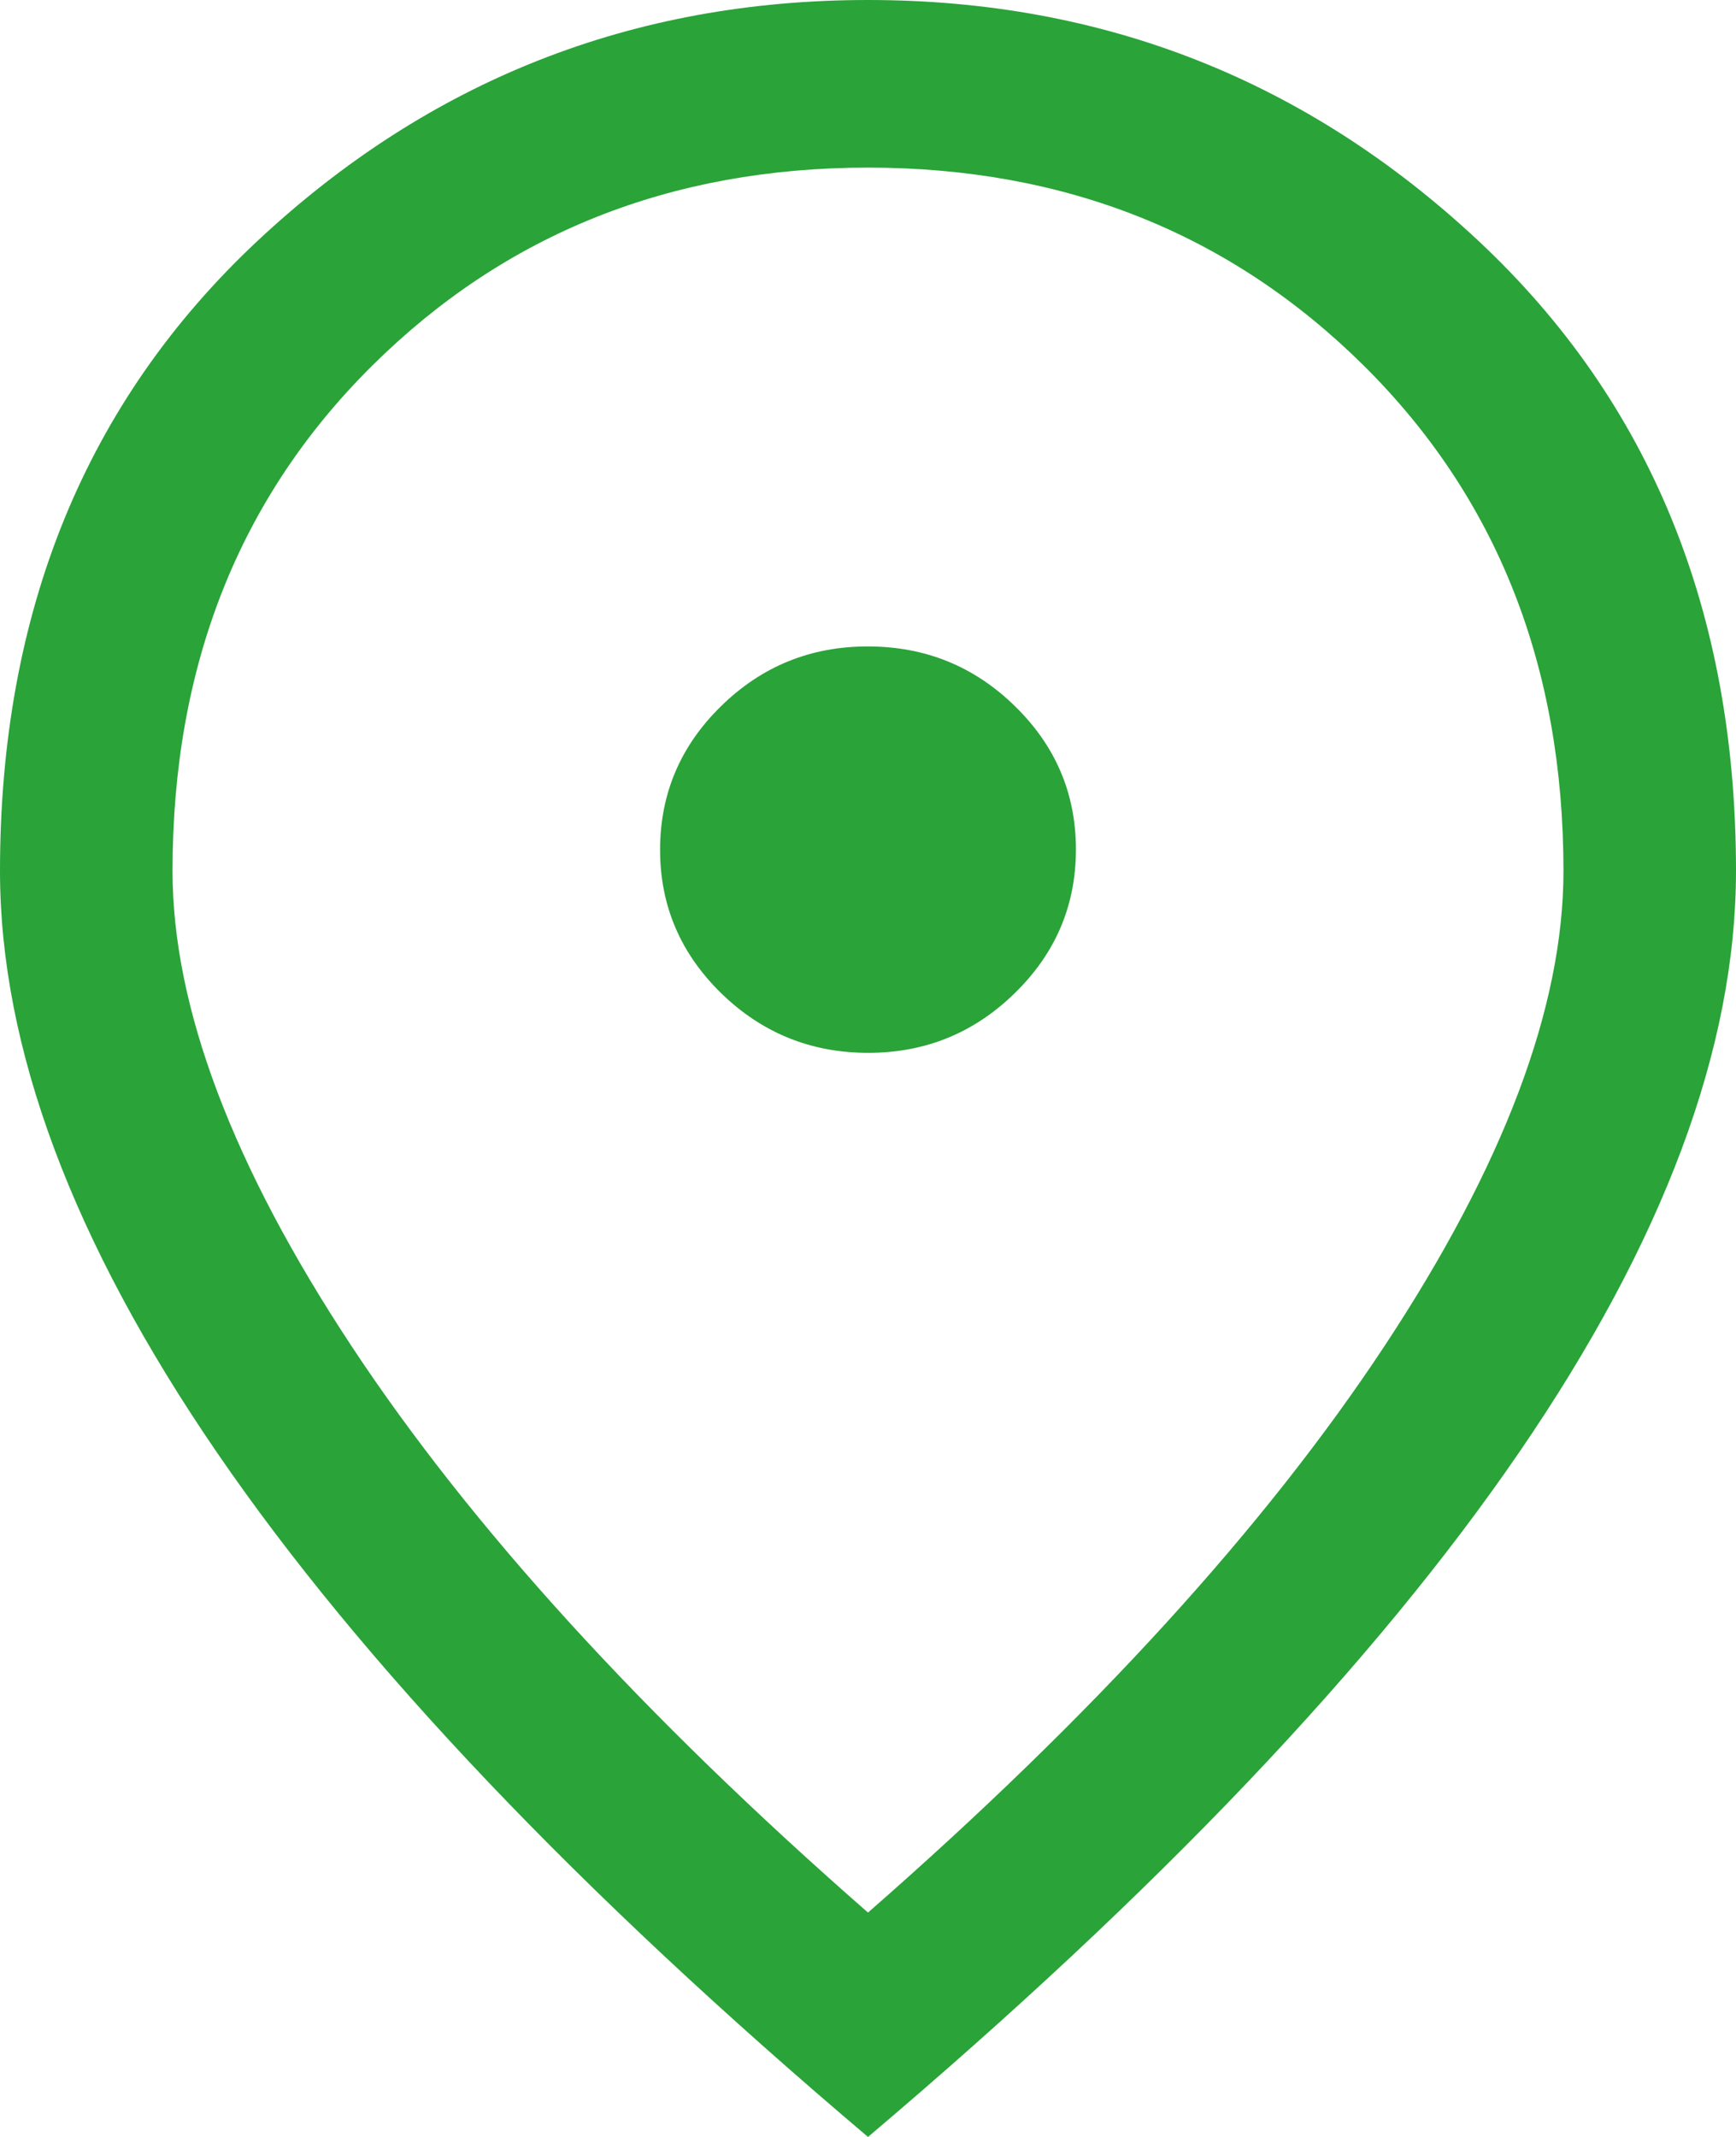 <svg width="13" height="16" viewBox="0 0 13 16" fill="none" xmlns="http://www.w3.org/2000/svg">
<path d="M6.502 7.883C6.93 7.883 7.296 7.733 7.6 7.435C7.905 7.137 8.057 6.779 8.057 6.36C8.057 5.941 7.904 5.583 7.599 5.286C7.294 4.988 6.927 4.84 6.498 4.84C6.07 4.84 5.704 4.989 5.4 5.287C5.095 5.585 4.943 5.944 4.943 6.363C4.943 6.781 5.096 7.139 5.401 7.437C5.706 7.734 6.073 7.883 6.502 7.883ZM6.5 14.32C8.185 12.846 9.474 11.432 10.368 10.078C11.261 8.725 11.708 7.539 11.708 6.521C11.708 4.987 11.21 3.726 10.212 2.737C9.214 1.749 7.977 1.255 6.5 1.255C5.023 1.255 3.785 1.749 2.788 2.737C1.79 3.726 1.292 4.987 1.292 6.521C1.292 7.539 1.739 8.725 2.632 10.078C3.526 11.432 4.815 12.846 6.5 14.32ZM6.5 16C4.333 14.165 2.708 12.456 1.625 10.876C0.542 9.295 0 7.843 0 6.521C0 4.579 0.643 3.007 1.928 1.804C3.214 0.601 4.738 0 6.5 0C8.262 0 9.786 0.601 11.072 1.804C12.357 3.007 13 4.579 13 6.521C13 7.843 12.459 9.295 11.375 10.876C10.292 12.456 8.667 14.165 6.5 16Z" fill="#2AA339"/>
</svg>
